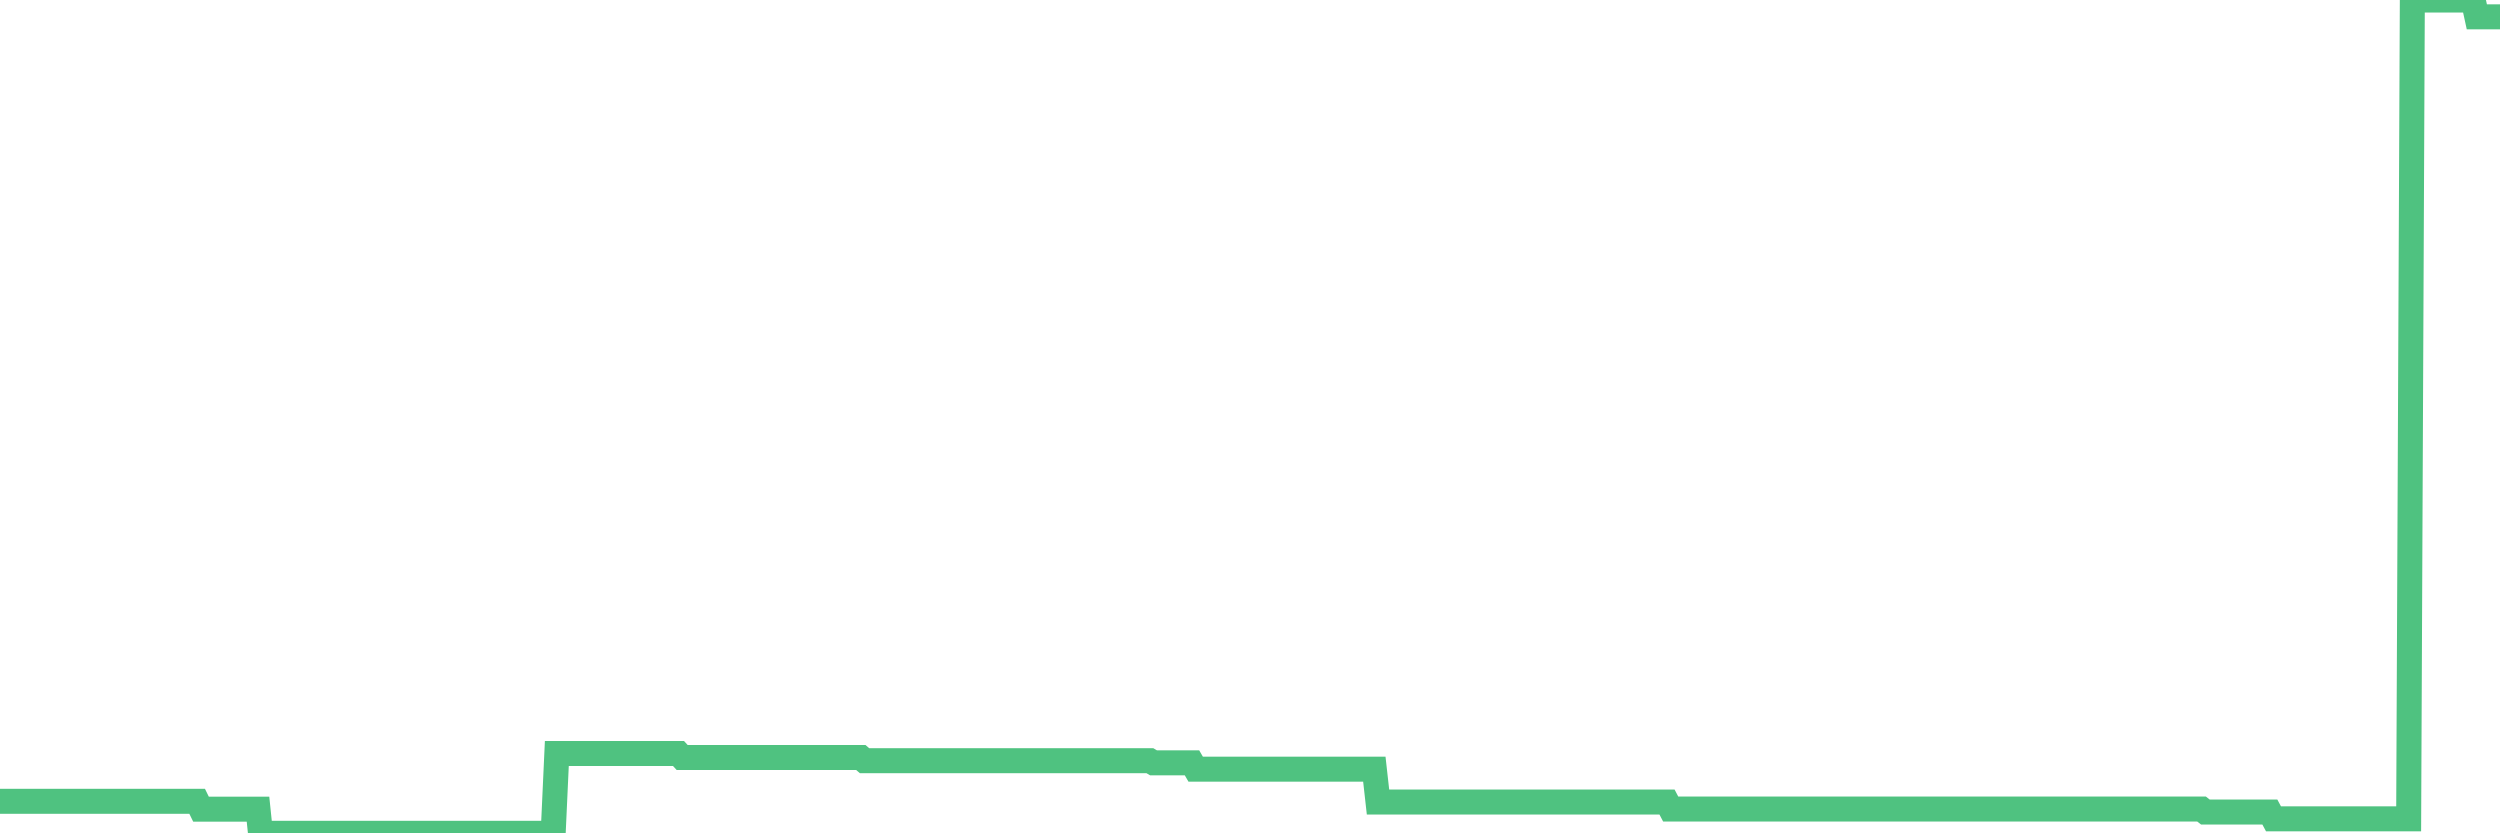 <?xml version="1.0"?><svg width="150px" height="50px" xmlns="http://www.w3.org/2000/svg" xmlns:xlink="http://www.w3.org/1999/xlink"> <polyline fill="none" stroke="#4fc280" stroke-width="1.5px" stroke-linecap="round" stroke-miterlimit="5" points="0.00,48.08 0.22,48.08 0.45,48.08 0.67,48.08 0.89,48.08 1.12,48.08 1.34,48.08 1.56,48.08 1.79,48.08 1.93,48.08 2.16,48.08 2.38,48.08 2.60,48.08 2.83,48.08 3.05,48.08 3.27,48.08 3.50,48.08 3.65,48.08 3.87,48.08 4.09,48.08 4.32,48.08 4.54,48.08 4.76,48.08 4.99,48.08 5.21,48.08 5.36,48.08 5.58,48.08 5.80,48.08 6.03,48.08 6.25,48.08 6.47,48.08 6.70,48.08 6.92,48.08 7.07,48.08 7.29,48.08 7.52,48.08 7.74,48.08 7.96,48.08 8.19,48.08 8.41,48.08 8.63,48.08 8.78,48.08 9.00,48.08 9.23,48.08 9.45,48.08 9.67,48.08 9.90,48.08 10.12,48.08 10.34,48.08 10.49,48.08 10.72,48.08 10.94,48.08 11.16,48.08 11.39,48.08 11.61,48.08 11.83,48.08 12.06,48.55 12.20,48.55 12.43,48.55 12.65,48.55 12.87,48.55 13.10,48.55 13.32,48.55 13.54,48.55 13.77,48.55 13.92,48.55 14.14,48.55 14.36,48.55 14.59,48.55 14.81,48.55 15.03,48.55 15.26,48.55 15.48,48.55 15.63,50.00 15.85,50.00 16.07,50.00 16.30,50.00 16.52,50.00 16.74,50.00 16.97,50.00 17.19,50.00 17.41,50.00 17.56,50.00 17.79,50.00 18.01,50.00 18.23,50.00 18.46,50.00 18.68,50.00 18.90,50.00 19.13,50.00 19.27,50.00 19.50,50.00 19.72,50.00 19.94,50.00 20.17,50.00 20.39,50.00 20.61,50.00 20.84,50.00 20.99,50.00 21.21,50.00 21.43,50.00 21.66,50.00 21.88,50.00 22.10,50.00 22.33,50.00 22.55,50.00 22.70,50.00 22.92,50.00 23.14,50.00 23.37,50.00 23.59,50.00 23.81,50.00 24.04,50.00 24.26,50.00 24.41,50.00 24.63,50.00 24.86,50.00 25.08,50.00 25.30,50.00 25.53,50.00 25.75,50.00 25.97,50.00 26.12,50.00 26.34,50.00 26.57,50.00 26.79,50.00 27.01,50.00 27.24,50.00 27.46,50.00 27.68,50.00 27.83,50.00 28.06,50.00 28.28,50.00 28.50,50.00 28.73,50.00 28.95,50.00 29.17,50.00 29.40,50.00 29.54,50.00 29.77,50.00 29.99,50.00 30.21,50.00 30.44,50.00 30.66,50.00 30.88,50.00 31.11,50.00 31.26,50.00 31.48,50.00 31.70,50.00 31.93,50.00 32.15,50.00 32.37,50.00 32.60,50.00 32.82,50.00 33.04,50.00 33.19,50.00 33.41,45.21 33.64,45.21 33.86,45.21 34.08,45.21 34.31,45.21 34.53,45.21 34.75,45.21 34.90,45.21 35.13,45.21 35.35,45.21 35.57,45.21 35.80,45.21 36.02,45.21 36.24,45.21 36.47,45.21 36.61,45.21 36.84,45.21 37.06,45.21 37.28,45.21 37.51,45.21 37.73,45.21 37.95,45.21 38.18,45.21 38.33,45.21 38.55,45.21 38.77,45.21 39.00,45.21 39.22,45.21 39.44,45.21 39.67,45.21 39.89,45.21 40.04,45.21 40.26,45.21 40.48,45.21 40.71,45.21 40.93,45.45 41.15,45.45 41.38,45.45 41.60,45.45 41.75,45.45 41.97,45.45 42.20,45.45 42.42,45.45 42.64,45.45 42.87,45.45 43.09,45.45 43.31,45.45 43.46,45.45 43.68,45.45 43.91,45.45 44.13,45.45 44.35,45.45 44.58,45.45 44.80,45.45 45.02,45.45 45.17,45.45 45.40,45.45 45.62,45.45 45.84,45.45 46.07,45.45 46.29,45.45 46.51,45.45 46.73,45.45 46.88,45.45 47.11,45.45 47.33,45.45 47.55,45.45 47.78,45.45 48.00,45.45 48.22,45.45 48.45,45.45 48.67,45.45 48.82,45.45 49.04,45.45 49.26,45.45 49.49,45.45 49.71,45.45 49.93,45.45 50.16,45.45 50.38,45.45 50.53,45.45 50.75,45.45 50.98,45.45 51.20,45.45 51.42,45.45 51.65,45.45 51.87,45.64 52.09,45.64 52.24,45.64 52.46,45.64 52.69,45.64 52.91,45.64 53.13,45.64 53.36,45.64 53.58,45.64 53.80,45.64 53.95,45.64 54.18,45.64 54.40,45.64 54.62,45.64 54.85,45.64 55.07,45.64 55.29,45.64 55.52,45.64 55.66,45.64 55.89,45.64 56.11,45.64 56.33,45.64 56.56,45.64 56.78,45.64 57.00,45.64 57.23,45.64 57.38,45.64 57.60,45.64 57.82,45.64 58.05,45.64 58.27,45.64 58.49,45.64 58.72,45.64 58.94,45.64 59.09,45.64 59.31,45.64 59.53,45.64 59.76,45.64 59.98,45.64 60.20,45.64 60.43,45.64 60.65,45.64 60.80,45.64 61.02,45.64 61.25,45.64 61.47,45.64 61.69,45.64 61.92,45.64 62.14,45.64 62.36,45.64 62.51,45.64 62.73,45.64 62.96,45.64 63.18,45.64 63.40,45.64 63.63,45.64 63.85,45.64 64.07,45.64 64.22,45.64 64.45,45.64 64.67,45.64 64.89,45.64 65.12,45.64 65.34,45.64 65.56,45.64 65.79,45.64 66.01,45.64 66.16,45.64 66.38,45.64 66.60,45.64 66.83,45.64 67.05,45.64 67.27,45.64 67.50,45.64 67.72,45.64 67.87,45.64 68.09,45.64 68.32,45.64 68.54,45.64 68.76,45.64 68.99,45.64 69.21,45.77 69.43,45.77 69.58,45.77 69.80,45.77 70.03,45.77 70.25,45.77 70.47,45.77 70.70,45.77 70.92,45.77 71.14,45.77 71.29,45.77 71.52,45.77 71.74,46.15 71.96,46.15 72.19,46.15 72.41,46.15 72.63,46.15 72.86,46.15 73.00,46.15 73.23,46.15 73.45,46.15 73.67,46.15 73.90,46.15 74.12,46.15 74.34,46.15 74.57,46.15 74.72,46.15 74.94,46.15 75.16,46.15 75.39,46.15 75.61,46.15 75.83,46.15 76.06,46.15 76.28,46.15 76.43,46.15 76.65,46.15 76.87,46.15 77.10,46.15 77.32,46.15 77.54,46.15 77.77,46.15 77.99,46.15 78.14,46.15 78.36,46.15 78.59,46.15 78.81,46.15 79.03,46.15 79.26,46.15 79.48,46.15 79.70,46.15 79.85,46.15 80.07,46.15 80.30,46.15 80.52,46.15 80.74,46.15 80.97,46.15 81.19,46.15 81.41,46.15 81.64,46.15 81.79,46.15 82.01,46.15 82.23,46.15 82.46,46.15 82.68,48.12 82.90,48.12 83.13,48.12 83.35,48.12 83.50,48.12 83.72,48.12 83.94,48.12 84.17,48.12 84.39,48.12 84.61,48.12 84.84,48.12 85.06,48.12 85.21,48.12 85.43,48.12 85.66,48.12 85.88,48.12 86.10,48.12 86.33,48.12 86.55,48.12 86.77,48.12 86.92,48.12 87.14,48.12 87.37,48.12 87.59,48.12 87.81,48.12 88.04,48.12 88.26,48.12 88.48,48.12 88.63,48.12 88.86,48.12 89.08,48.12 89.30,48.12 89.53,48.12 89.75,48.12 89.97,48.12 90.20,48.12 90.34,48.12 90.57,48.12 90.79,48.12 91.01,48.12 91.24,48.12 91.46,48.12 91.68,48.12 91.91,48.12 92.06,48.12 92.28,48.12 92.50,48.12 92.73,48.12 92.95,48.12 93.17,48.12 93.40,48.12 93.62,48.12 93.77,48.12 93.99,48.12 94.21,48.12 94.44,48.12 94.66,48.12 94.88,48.12 95.11,48.12 95.33,48.12 95.48,48.12 95.70,48.12 95.93,48.12 96.15,48.12 96.37,48.12 96.60,48.12 96.82,48.12 97.04,48.12 97.26,48.12 97.41,48.12 97.64,48.12 97.86,48.12 98.08,48.12 98.31,48.12 98.53,48.12 98.75,48.12 98.98,48.12 99.13,48.12 99.35,48.12 99.57,48.12 99.80,48.12 100.02,48.12 100.24,48.54 100.46,48.54 100.69,48.54 100.84,48.54 101.06,48.54 101.28,48.54 101.51,48.54 101.73,48.54 101.95,48.54 102.18,48.54 102.40,48.54 102.55,48.54 102.77,48.54 103.00,48.54 103.22,48.54 103.44,48.54 103.66,48.54 103.89,48.54 104.11,48.54 104.26,48.54 104.48,48.54 104.71,48.54 104.93,48.54 105.15,48.54 105.38,48.54 105.60,48.54 105.82,48.54 105.97,48.54 106.20,48.54 106.42,48.54 106.64,48.54 106.86,48.54 107.09,48.54 107.31,48.54 107.53,48.54 107.68,48.54 107.91,48.54 108.13,48.54 108.35,48.54 108.58,48.54 108.80,48.54 109.02,48.54 109.25,48.54 109.40,48.54 109.62,48.54 109.84,48.54 110.06,48.54 110.29,48.54 110.51,48.54 110.73,48.54 110.96,48.54 111.11,48.54 111.33,48.54 111.55,48.54 111.78,48.54 112.00,48.54 112.22,48.54 112.45,48.54 112.67,48.54 112.89,48.54 113.04,48.54 113.26,48.54 113.49,48.54 113.71,48.54 113.93,48.54 114.16,48.54 114.38,48.54 114.60,48.54 114.75,48.54 114.98,48.54 115.20,48.54 115.42,48.54 115.65,48.54 115.87,48.54 116.09,48.54 116.32,48.54 116.46,48.54 116.69,48.54 116.91,48.54 117.13,48.54 117.36,48.54 117.58,48.54 117.80,48.54 118.03,48.54 118.18,48.54 118.40,48.54 118.62,48.54 118.85,48.54 119.07,48.54 119.29,48.54 119.52,48.54 119.74,48.54 119.89,48.54 120.11,48.54 120.33,48.54 120.56,48.54 120.78,48.54 121.00,48.54 121.23,48.54 121.45,48.54 121.60,48.54 121.82,48.54 122.05,48.54 122.27,48.54 122.49,48.54 122.72,48.54 122.94,48.54 123.16,48.54 123.31,48.54 123.53,48.54 123.76,48.54 123.98,48.54 124.20,48.54 124.43,48.54 124.65,48.54 124.87,48.54 125.02,48.54 125.25,48.54 125.47,48.54 125.69,48.54 125.92,48.54 126.14,48.54 126.36,48.54 126.59,48.54 126.73,48.54 126.96,48.54 127.18,48.54 127.40,48.54 127.63,48.54 127.85,48.54 128.07,48.54 128.30,48.54 128.45,48.54 128.67,48.54 128.89,48.54 129.12,48.54 129.34,48.54 129.56,48.54 129.79,48.54 130.01,48.54 130.23,48.54 130.38,48.54 130.60,48.54 130.83,48.54 131.05,48.54 131.27,48.54 131.50,48.54 131.72,48.54 131.94,48.54 132.09,48.54 132.32,48.72 132.54,48.72 132.76,48.72 132.99,48.72 133.21,48.72 133.43,48.72 133.66,48.72 133.80,48.72 134.03,48.72 134.25,48.72 134.47,48.72 134.70,48.72 134.92,48.72 135.14,48.72 135.37,48.72 135.52,48.72 135.74,48.72 135.96,48.72 136.19,48.72 136.41,49.13 136.63,49.13 136.86,49.13 137.08,49.13 137.23,49.13 137.45,49.13 137.67,49.13 137.90,49.13 138.12,49.13 138.34,49.13 138.57,49.13 138.79,49.13 138.94,49.13 139.16,49.13 139.39,49.13 139.61,49.13 139.83,49.13 140.06,49.13 140.28,49.13 140.50,49.13 140.65,49.13 140.87,49.13 141.10,49.13 141.32,49.13 141.54,49.13 141.77,49.13 141.99,49.13 142.21,49.13 142.36,49.13 142.59,49.13 142.81,49.13 143.03,49.13 143.26,49.13 143.48,49.13 143.70,49.13 143.93,49.13 144.07,49.13 144.30,49.13 144.52,49.13 144.74,0.00 144.97,0.00 145.19,0.00 145.41,0.00 145.64,0.00 145.86,0.00 146.01,0.00 146.23,0.00 146.46,0.00 146.68,0.00 146.90,0.00 147.13,0.00 147.35,0.00 147.57,0.00 147.72,0.00 147.94,0.00 148.17,0.00 148.39,0.00 148.61,1.01 148.84,1.01 149.06,1.01 149.28,1.01 149.43,1.01 149.66,1.01 149.88,1.01 150.00,1.01 "/></svg>